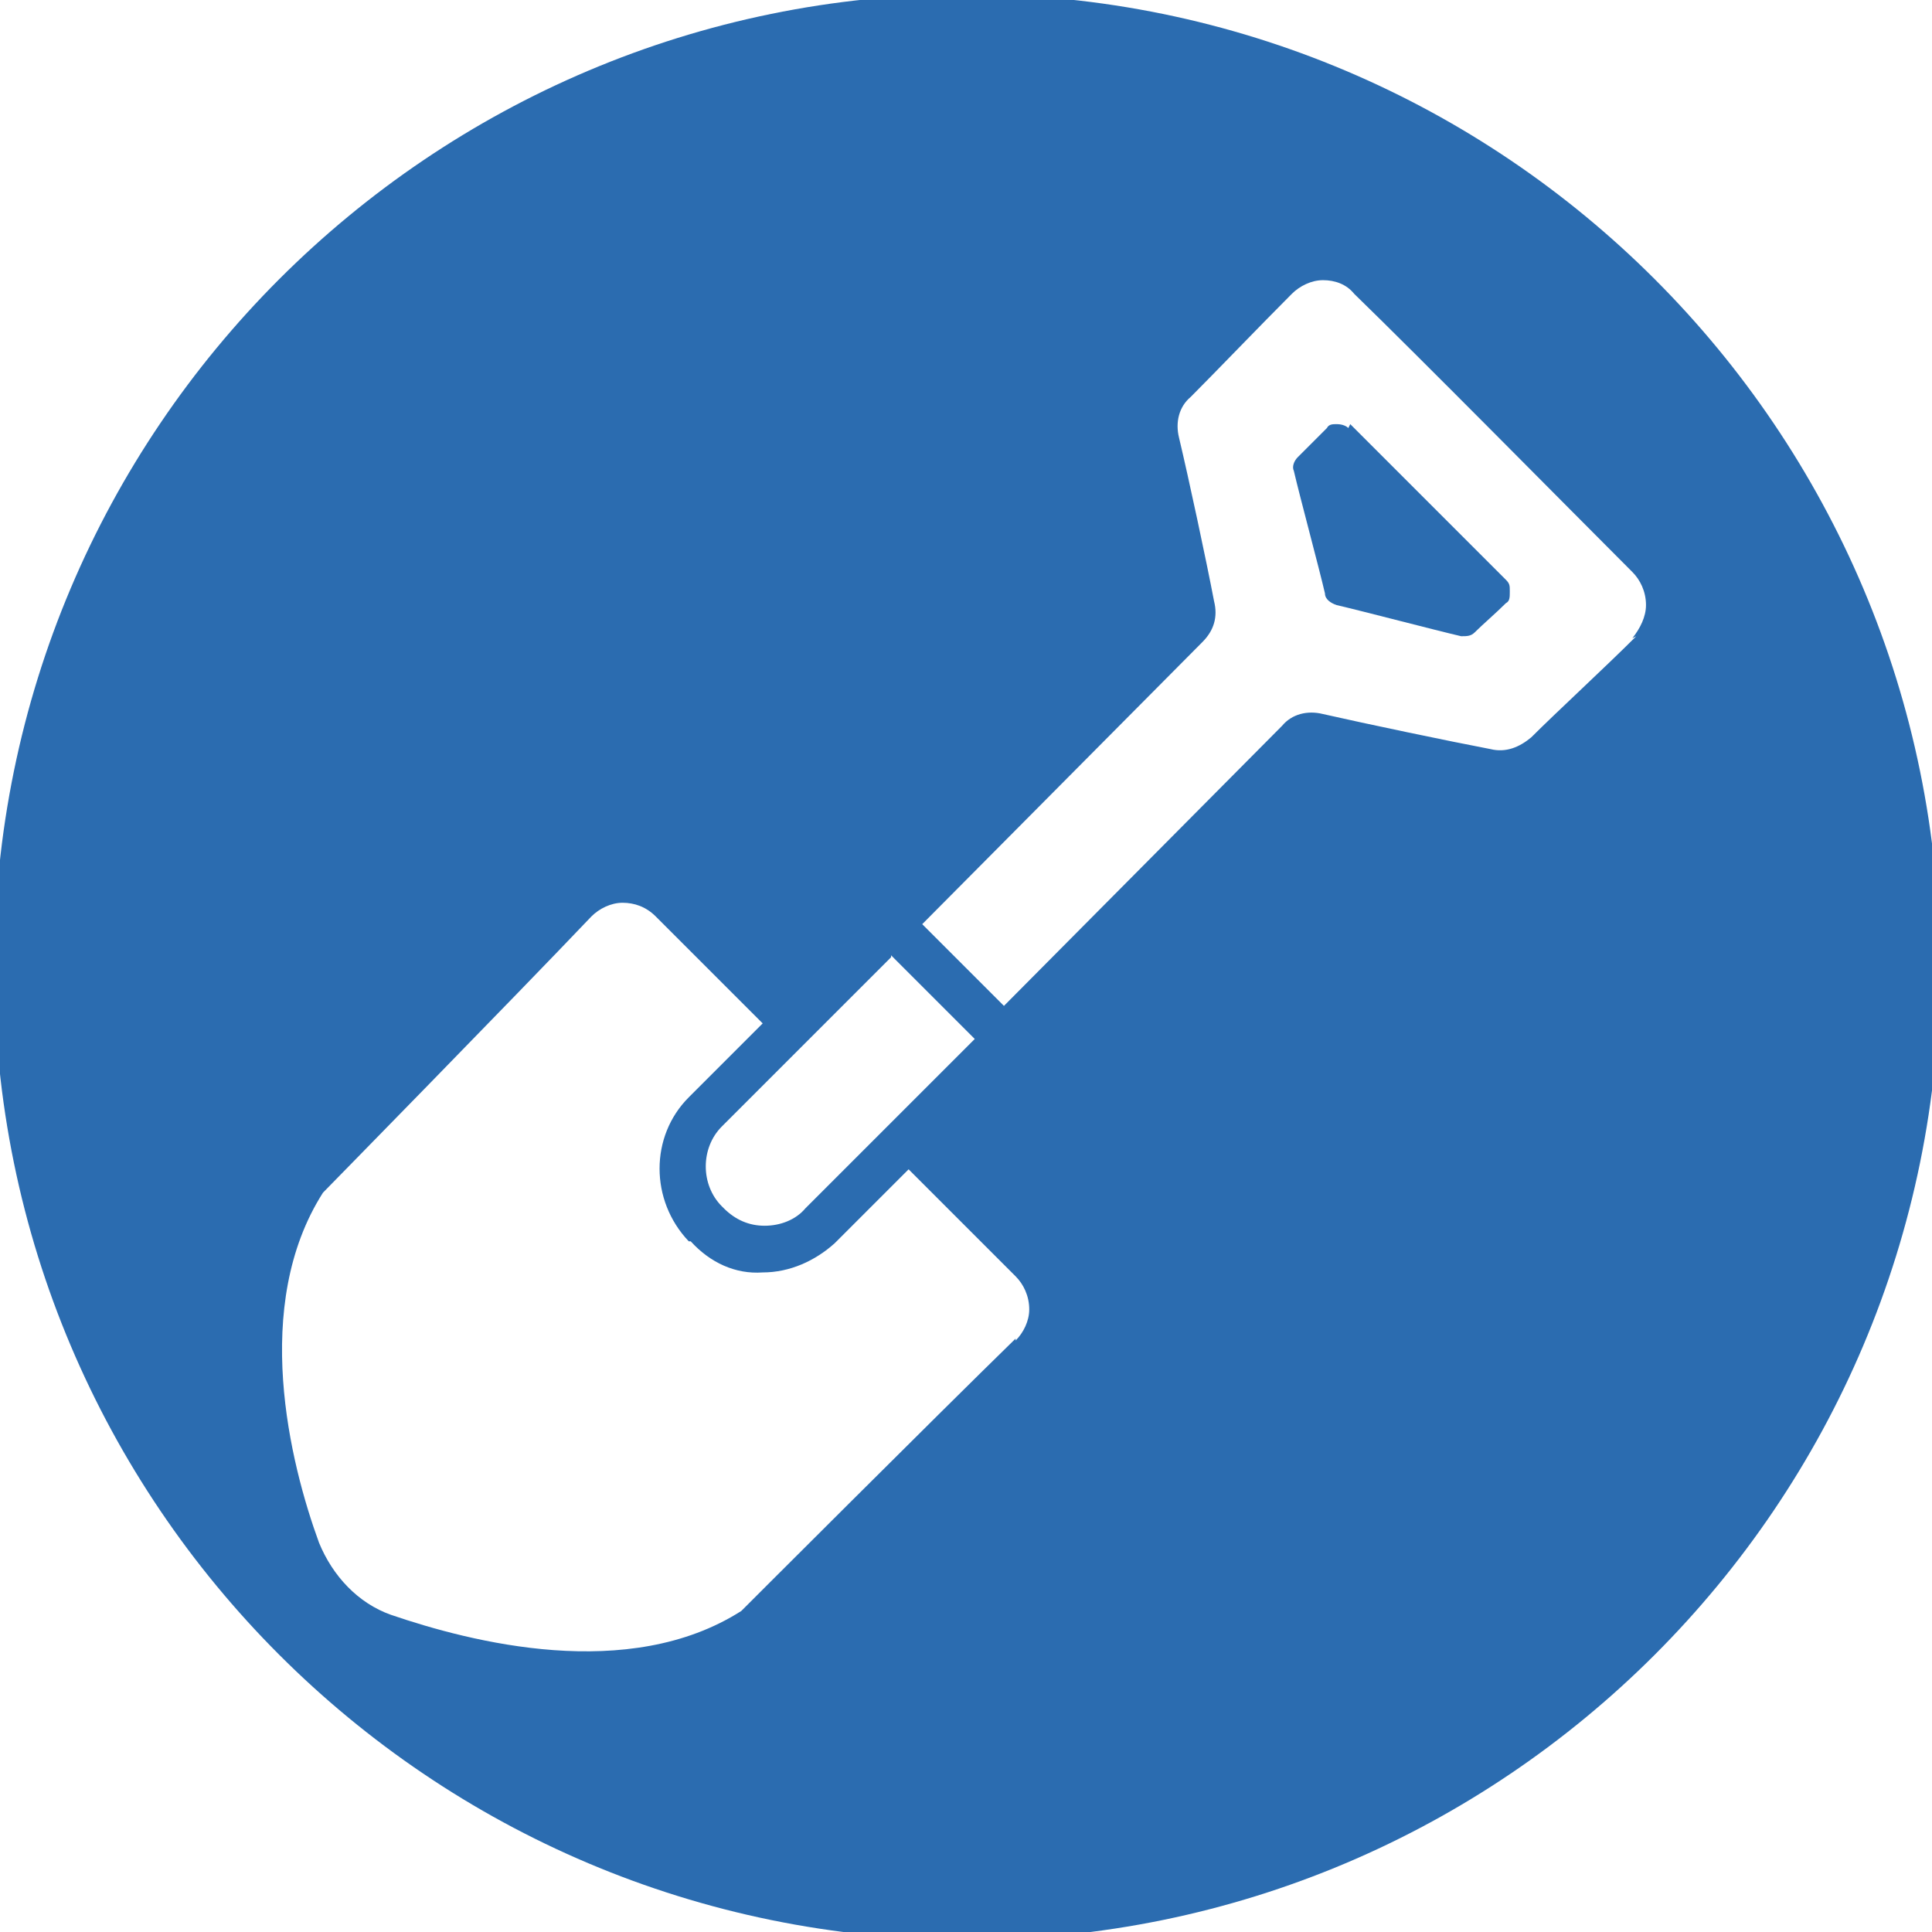 <?xml version="1.0" encoding="UTF-8"?>
<svg id="Layer_1" xmlns="http://www.w3.org/2000/svg" version="1.1" viewBox="0 0 99.3 99.3">
  <!-- Generator: Adobe Illustrator 29.8.1, SVG Export Plug-In . SVG Version: 2.1.1 Build 2)  -->
  <defs>
    <style>
      .st0 {
        fill: #2b6cb0;
      }
    </style>
  </defs>
  <path class="st0" d="M69.3,22c-.1-.1-.3-.2-.6-.2-.2,0-.4,0-.5.2-.5.5-1.1,1.1-1.5,1.5-.2.2-.3.5-.2.7.3,1.3,1.3,5,1.6,6.3,0,.3.3.5.6.6,1.3.3,5.1,1.3,6.4,1.6.3,0,.5,0,.7-.2.4-.4,1.1-1,1.6-1.5.2-.1.2-.3.2-.6s0-.4-.2-.6c-1.6-1.6-6.4-6.4-8-8Z"/>
  <path class="st0" d="M49.7-.3C22.1-.3-.3,22.1-.3,49.7s22.4,50,50,50,50-22.4,50-50S77.3-.3,49.7-.3ZM52.2,68.8c-4.1,4-14.1,14-14.1,14-5.8,3.7-13.9,1.6-18,.2-1.7-.6-3-2-3.7-3.7-1.5-4.1-3.5-12.2.2-18,0,0,9.9-10.1,13.8-14.2.4-.4,1-.7,1.6-.7.6,0,1.2.2,1.7.7l5.5,5.5-3.8,3.8c-2,2-2,5.3,0,7.4h.1c1,1.1,2.3,1.7,3.7,1.6,1.4,0,2.7-.6,3.7-1.5l3.8-3.8,5.5,5.5c.4.4.7,1,.7,1.7,0,.6-.3,1.2-.7,1.6ZM45.8,49.1l4.3,4.3s-5.6,5.6-8.7,8.7c-.5.6-1.3.9-2.1.9-.8,0-1.5-.3-2.1-.9,0,0,0,0-.1-.1-1.1-1.1-1.1-3,0-4.1,3.1-3.1,8.7-8.7,8.7-8.7ZM84.1,32.7c-1.6,1.6-4.1,3.9-5.4,5.2-.6.5-1.3.8-2.1.6-2.1-.4-6.4-1.3-8.6-1.8-.8-.2-1.6,0-2.1.6l-14.3,14.4-4.2-4.2h0s14.4-14.5,14.4-14.5c.6-.6.8-1.3.6-2.1-.4-2.1-1.3-6.3-1.8-8.4-.2-.8,0-1.6.6-2.1,1.3-1.3,3.6-3.7,5.2-5.3.4-.4,1-.7,1.6-.7.6,0,1.2.2,1.6.7,3.4,3.3,10.9,10.9,14.3,14.3.4.4.7,1,.7,1.7,0,.6-.3,1.2-.7,1.7Z"/>
</svg>